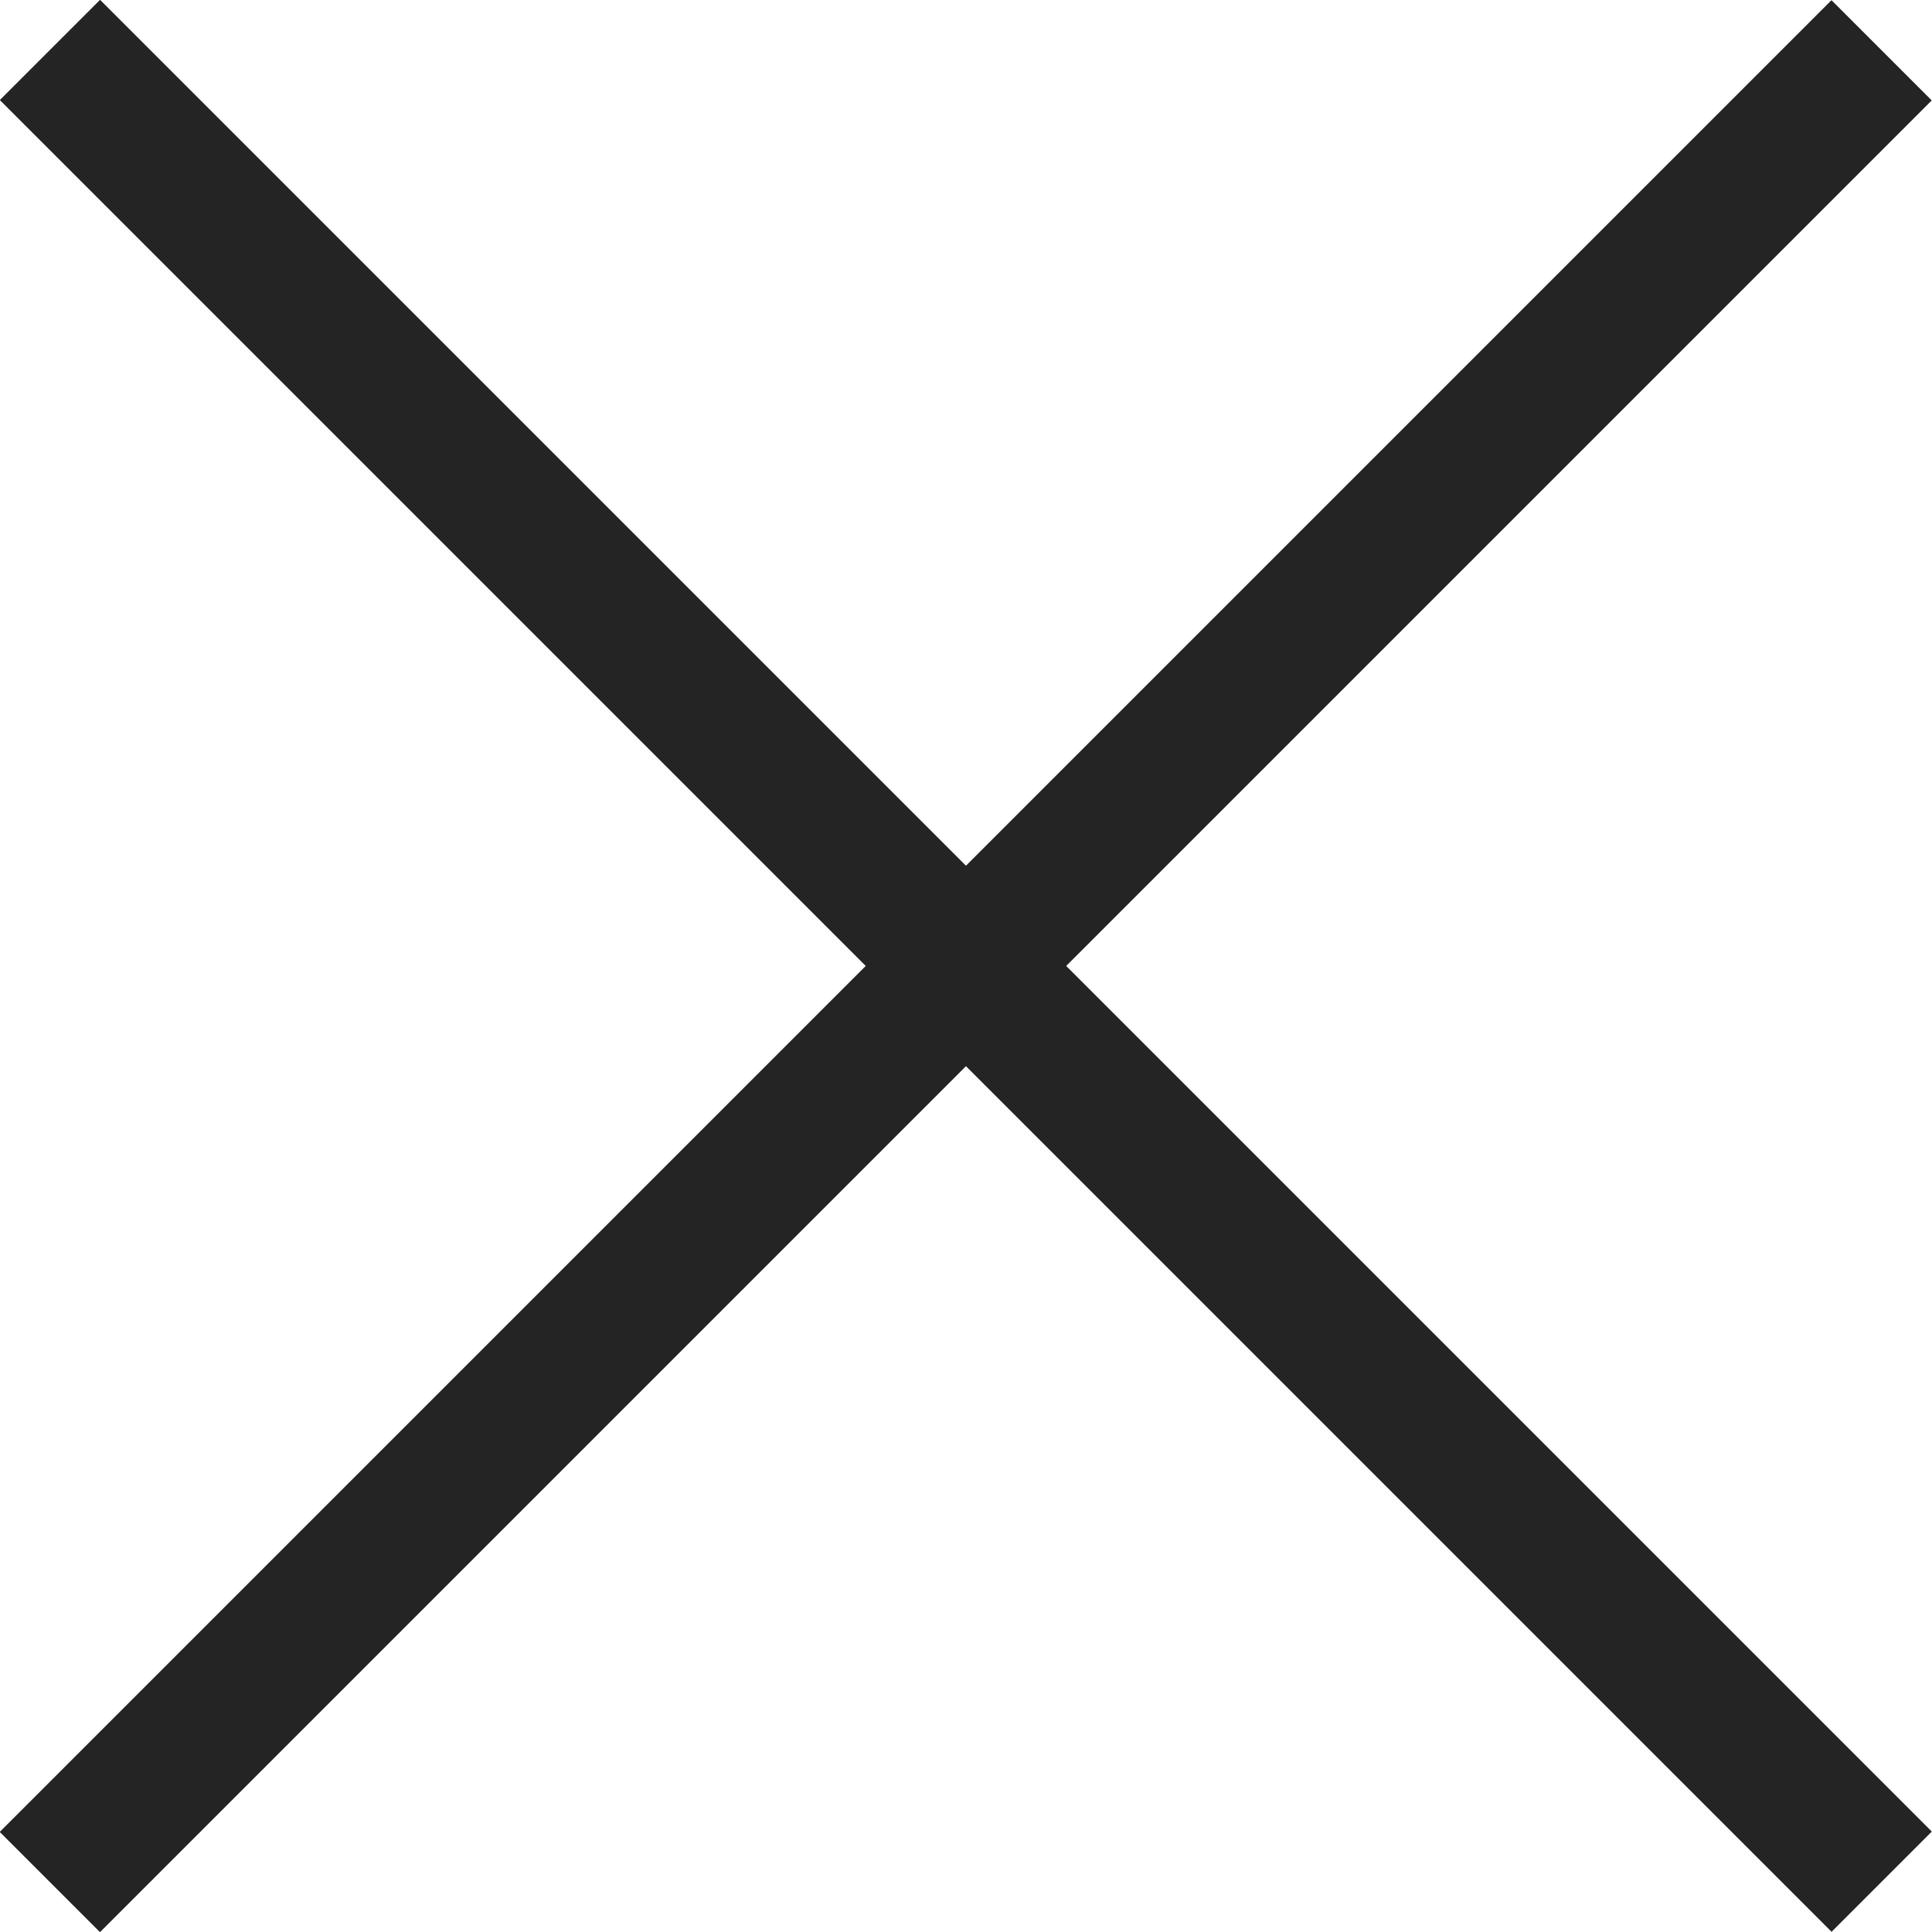 <svg xmlns="http://www.w3.org/2000/svg" width="27.257" height="27.257" viewBox="0 0 27.257 27.257"><g transform="translate(-4.34 4.244)"><path d="M-8446.5-7135.887h36.547" transform="translate(931.788 11014.872) rotate(45)" fill="none" stroke="#242424" stroke-width="2"/><path d="M-8446.5-7135.887h36.547" transform="translate(11023.455 -904.435) rotate(-45)" fill="none" stroke="#242424" stroke-width="2"/></g></svg>